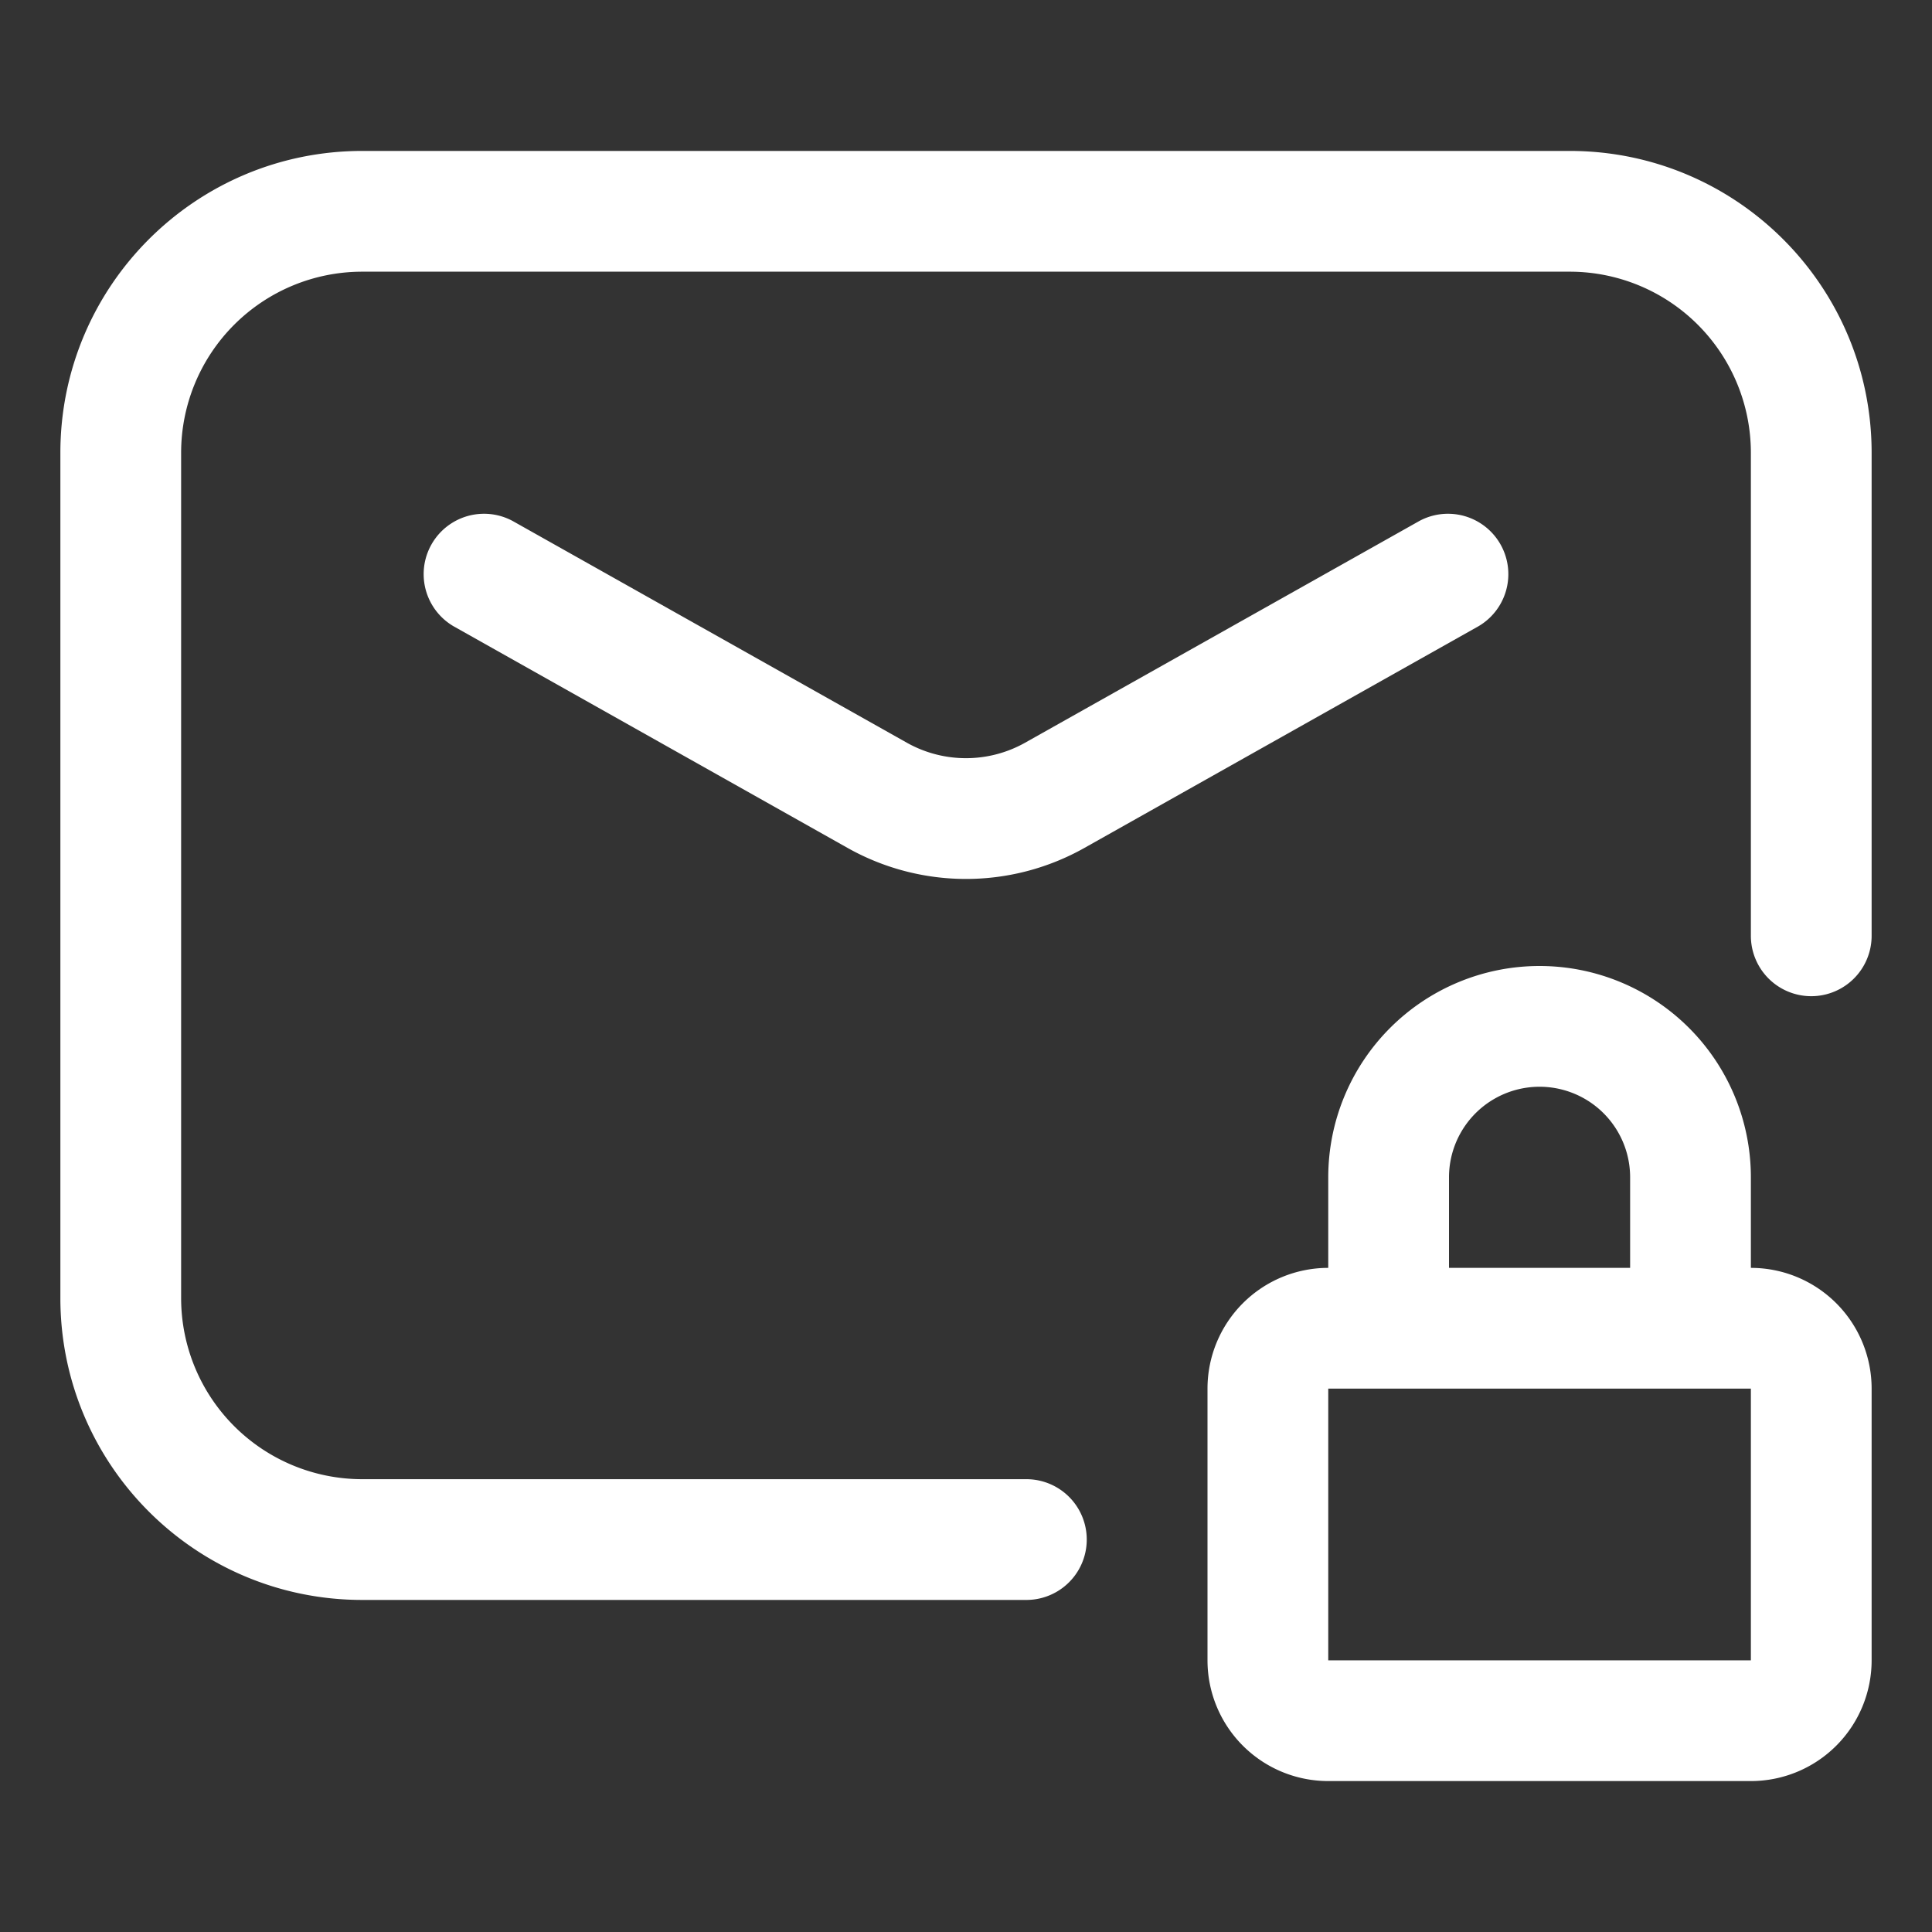 <svg xmlns="http://www.w3.org/2000/svg" xmlns:xlink="http://www.w3.org/1999/xlink" width="512" height="512" x="0" y="0" viewBox="0 0 64 64" style="enable-background:new 0 0 512 512" xml:space="preserve" class=""><rect x="0" y="0" width="64" height="64" fill="#333333" stroke="none"/>  <g>    <g fill="#000">      <path d="M12 5C6.477 5 2 9.477 2 15v28c0 5.523 4.477 10 10 10h22a2 2 0 1 0 0-4H12a6 6 0 0 1-6-6V15a6 6 0 0 1 6-6h40a6 6 0 0 1 6 6v16a2 2 0 1 0 4 0V15c0-5.523-4.477-10-10-10z" fill="#ffffff" opacity="1" data-original="#000000"></path>      <path fill-rule="evenodd" d="M58 42v-3a7 7 0 1 0-14 0v3a4 4 0 0 0-4 4v9a4 4 0 0 0 4 4h14a4 4 0 0 0 4-4v-9a4 4 0 0 0-4-4zm-4 0h-6v-3a3 3 0 1 1 6 0zm4 13v-9H44v9z" clip-rule="evenodd" fill="#ffffff" opacity="1" data-original="#000000"></path>      <path d="M48.98 20.743a2 2 0 0 0-1.96-3.486L33.96 24.602a4 4 0 0 1-3.922 0L16.98 17.257a2 2 0 0 0-1.96 3.486l13.058 7.346a8 8 0 0 0 7.844 0z" fill="#ffffff" opacity="1" data-original="#000000"></path>    </g>  </g></svg>